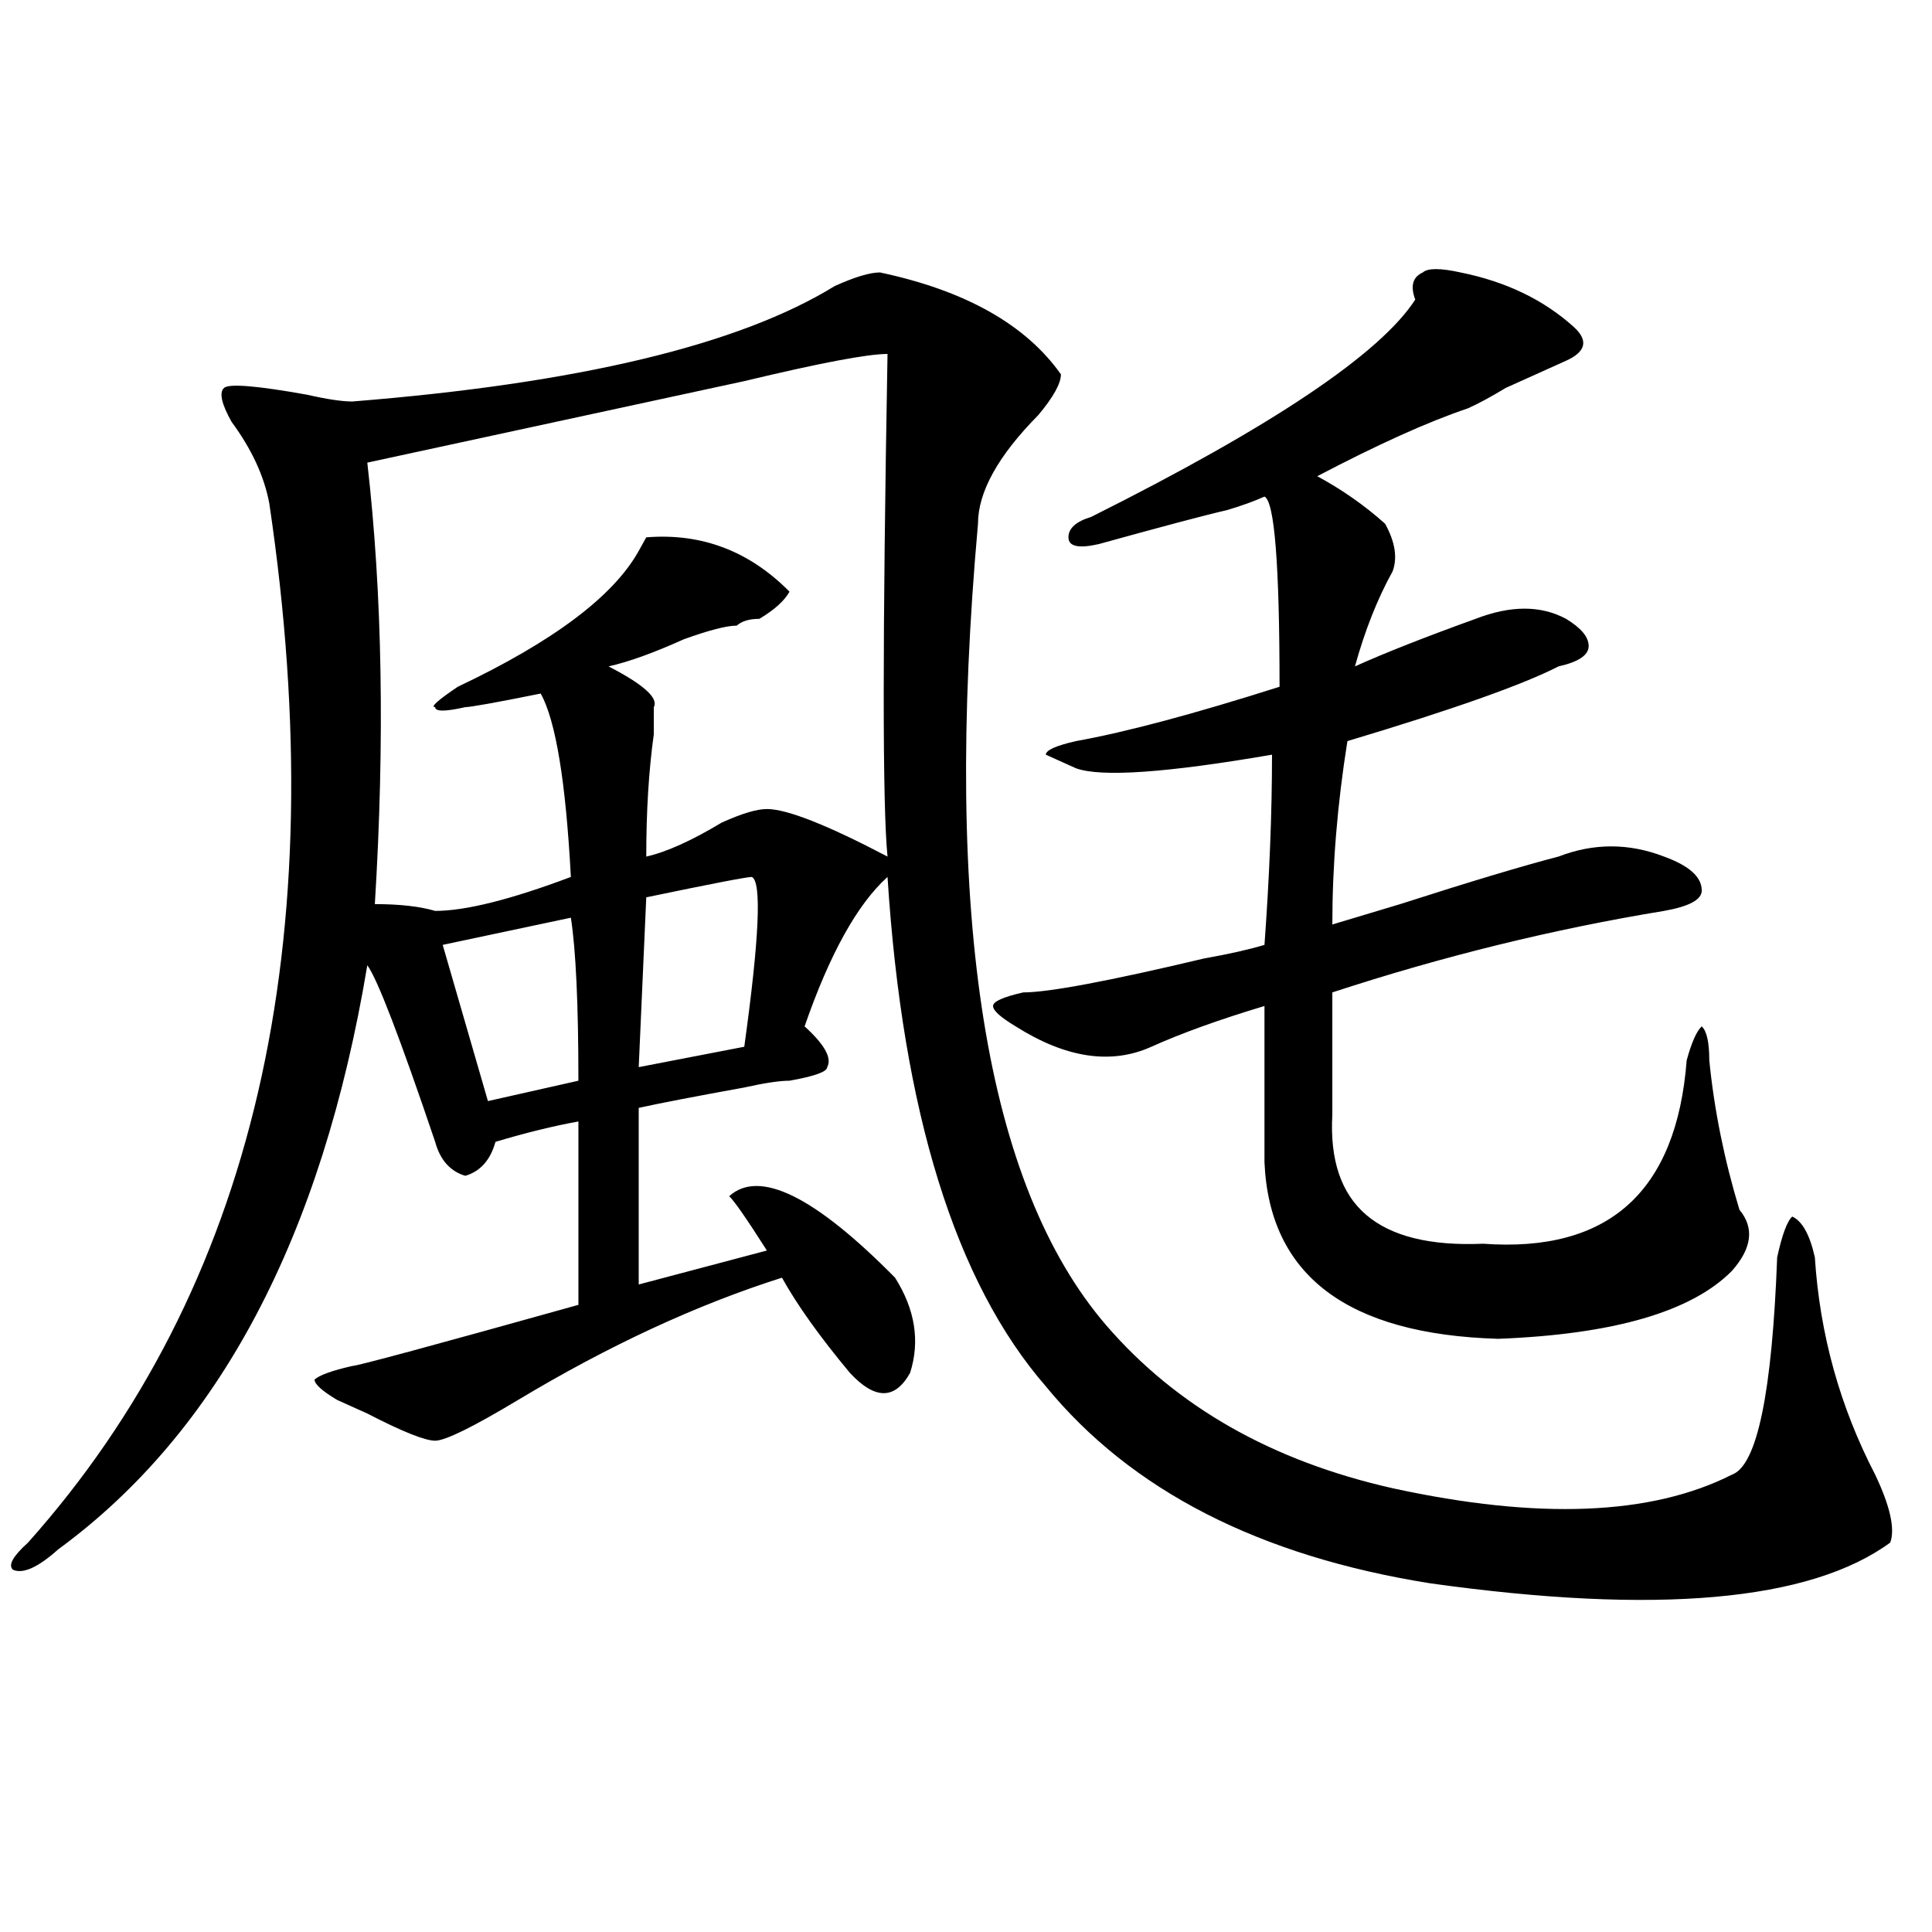 <?xml version="1.0" encoding="utf-8"?>
<!-- Generator: Adobe Illustrator 16.0.0, SVG Export Plug-In . SVG Version: 6.00 Build 0)  -->
<!DOCTYPE svg PUBLIC "-//W3C//DTD SVG 1.1//EN" "http://www.w3.org/Graphics/SVG/1.1/DTD/svg11.dtd">
<svg version="1.1" id="图层_1" xmlns="http://www.w3.org/2000/svg" xmlns:xlink="http://www.w3.org/1999/xlink" x="0px" y="0px"
	 width="1000px" height="1000px" viewBox="0 0 1000 1000" enable-background="new 0 0 1000 1000" xml:space="preserve">
<path d="M455.477,141.016c44.206,9.394,75.425,26.972,93.656,52.734c0,4.725-3.902,11.756-11.707,21.094
	c-20.854,21.094-31.219,39.881-31.219,56.25c-18.231,203.906,3.902,342.225,66.34,414.844
	c36.401,42.188,85.852,70.313,148.289,84.375c75.425,16.425,133.96,14.063,175.605-7.031c12.987-4.669,20.792-42.188,23.414-112.5
	c2.561-11.7,5.183-18.731,7.805-21.094c5.183,2.362,9.085,9.394,11.707,21.094c2.561,39.881,12.987,77.344,31.219,112.5
	c7.805,16.425,10.365,28.125,7.805,35.156c-41.646,30.432-120.973,37.463-238.043,21.094
	c-88.474-14.063-154.813-48.01-199.02-101.953C494.5,663.69,467.184,575.8,459.379,453.906
	c-15.609,14.063-29.938,39.881-42.926,77.344c10.365,9.394,14.268,16.425,11.707,21.094c0,2.362-6.524,4.725-19.512,7.031
	c-5.244,0-13.049,1.209-23.414,3.516c-26.036,4.725-44.268,8.24-54.633,10.547c0,49.219,0,79.706,0,91.406l66.34-17.578
	c-10.427-16.369-16.951-25.763-19.512-28.125c15.609-14.063,44.206,0,85.852,42.188c10.365,16.425,12.987,32.85,7.805,49.219
	c-7.805,14.063-18.231,14.063-31.219,0c-15.609-18.731-27.316-35.156-35.121-49.219c-44.268,14.063-89.754,35.156-136.582,63.281
	c-23.414,14.063-37.743,21.094-42.926,21.094c-5.243,0-16.95-4.669-35.121-14.063l-15.609-7.031
	c-7.805-4.669-11.707-8.185-11.707-10.547c2.562-2.307,9.085-4.669,19.512-7.031c2.562,0,41.585-10.547,117.07-31.641v-94.922
	c-13.048,2.362-27.316,5.878-42.926,10.547c-2.622,9.394-7.805,15.271-15.609,17.578c-7.805-2.307-13.048-8.185-15.609-17.578
	c-18.231-53.888-29.938-84.375-35.121-91.406c-23.414,140.625-76.767,241.425-159.996,302.344
	C19.694,811.291,11.89,814.807,6.707,812.5c-2.622-2.362,0-7.031,7.805-14.063c117.07-131.231,158.655-310.528,124.875-537.891
	c-2.622-14.063-9.146-28.125-19.512-42.188c-5.243-9.338-6.524-15.216-3.902-17.578c2.562-2.307,16.89-1.153,42.926,3.516
	c10.366,2.362,18.171,3.516,23.414,3.516c117.07-9.338,200.3-29.278,249.75-59.766C442.428,143.378,450.232,141.016,455.477,141.016
	z M459.379,183.203c-10.427,0-35.121,4.725-74.145,14.063c-65.06,14.063-130.118,28.125-195.117,42.188
	c7.805,68.006,9.085,144.141,3.902,228.516c12.987,0,23.414,1.209,31.219,3.516c15.609,0,39.023-5.822,70.242-17.578
	c-2.622-49.219-7.805-80.859-15.609-94.922c-23.414,4.725-36.462,7.031-39.023,7.031c-10.427,2.362-15.609,2.362-15.609,0
	c-2.622,0,1.28-3.516,11.707-10.547c49.39-23.4,80.608-46.856,93.656-70.313l3.902-7.031c28.597-2.307,53.291,7.031,74.145,28.125
	c-2.622,4.725-7.805,9.394-15.609,14.063c-5.244,0-9.146,1.209-11.707,3.516c-5.244,0-14.329,2.362-27.316,7.031
	c-15.609,7.031-28.657,11.756-39.023,14.063c18.17,9.394,25.975,16.425,23.414,21.094c0,2.362,0,7.031,0,14.063
	c-2.622,18.787-3.902,39.881-3.902,63.281c10.365-2.307,23.414-8.185,39.023-17.578c10.365-4.669,18.17-7.031,23.414-7.031
	c10.365,0,31.219,8.24,62.438,24.609C456.757,417.597,456.757,330.859,459.379,183.203z M295.48,475l-66.34,14.063l23.414,80.859
	l46.828-10.547C299.383,519.55,298.042,491.425,295.48,475z M389.137,453.906c-2.622,0-20.854,3.516-54.633,10.547l-3.902,87.891
	l54.633-10.547C393.039,485.547,394.319,456.269,389.137,453.906z M755.957,141.016c23.414,4.725,42.926,14.063,58.535,28.125
	c7.805,7.031,6.463,12.909-3.902,17.578c-5.244,2.362-15.609,7.031-31.219,14.063c-7.805,4.725-14.329,8.24-19.512,10.547
	c-20.854,7.031-46.828,18.787-78.047,35.156c12.987,7.031,24.694,15.271,35.121,24.609c5.183,9.394,6.463,17.578,3.902,24.609
	c-7.805,14.063-14.329,30.487-19.512,49.219c15.609-7.031,36.401-15.216,62.438-24.609c18.17-7.031,33.779-7.031,46.828,0
	c7.805,4.725,11.707,9.394,11.707,14.063c0,4.725-5.244,8.24-15.609,10.547c-18.231,9.394-54.633,22.303-109.266,38.672
	c-5.244,32.85-7.805,64.49-7.805,94.922c7.805-2.307,19.512-5.822,35.121-10.547c36.401-11.7,63.718-19.885,81.949-24.609
	c18.17-7.031,36.401-7.031,54.633,0c12.987,4.725,19.512,10.547,19.512,17.578c0,4.725-6.524,8.24-19.512,10.547
	c-57.255,9.394-114.51,23.456-171.703,42.188c0,16.425,0,37.519,0,63.281c-2.622,46.912,23.414,69.159,78.047,66.797
	c64.998,4.725,100.119-26.916,105.363-94.922c2.561-9.338,5.183-15.216,7.805-17.578c2.561,2.362,3.902,8.24,3.902,17.578
	c2.561,25.818,7.805,51.581,15.609,77.344c7.805,9.394,6.463,19.94-3.902,31.641c-20.854,21.094-61.157,32.85-120.973,35.156
	c-78.047-2.307-118.412-32.794-120.973-91.406c0-23.4,0-50.372,0-80.859c-23.414,7.031-42.926,14.063-58.535,21.094
	c-20.854,9.394-44.268,5.878-70.242-10.547c-7.805-4.669-11.707-8.185-11.707-10.547c0-2.307,5.183-4.669,15.609-7.031
	c12.987,0,44.206-5.822,93.656-17.578c12.987-2.307,23.414-4.669,31.219-7.031c2.561-35.156,3.902-67.95,3.902-98.438
	c-54.633,9.394-88.474,11.756-101.461,7.031l-15.609-7.031c0-2.307,5.183-4.669,15.609-7.031
	c25.975-4.669,61.096-14.063,105.363-28.125c0-63.281-2.622-96.075-7.805-98.438c-5.244,2.362-11.707,4.725-19.512,7.031
	c-10.427,2.362-32.561,8.24-66.34,17.578c-10.427,2.362-15.609,1.209-15.609-3.516c0-4.669,3.902-8.185,11.707-10.547
	c93.656-46.856,149.569-84.375,167.801-112.5c-2.622-7.031-1.342-11.7,3.902-14.063C739.006,138.709,745.53,138.709,755.957,141.016
	z"/>
</svg>

